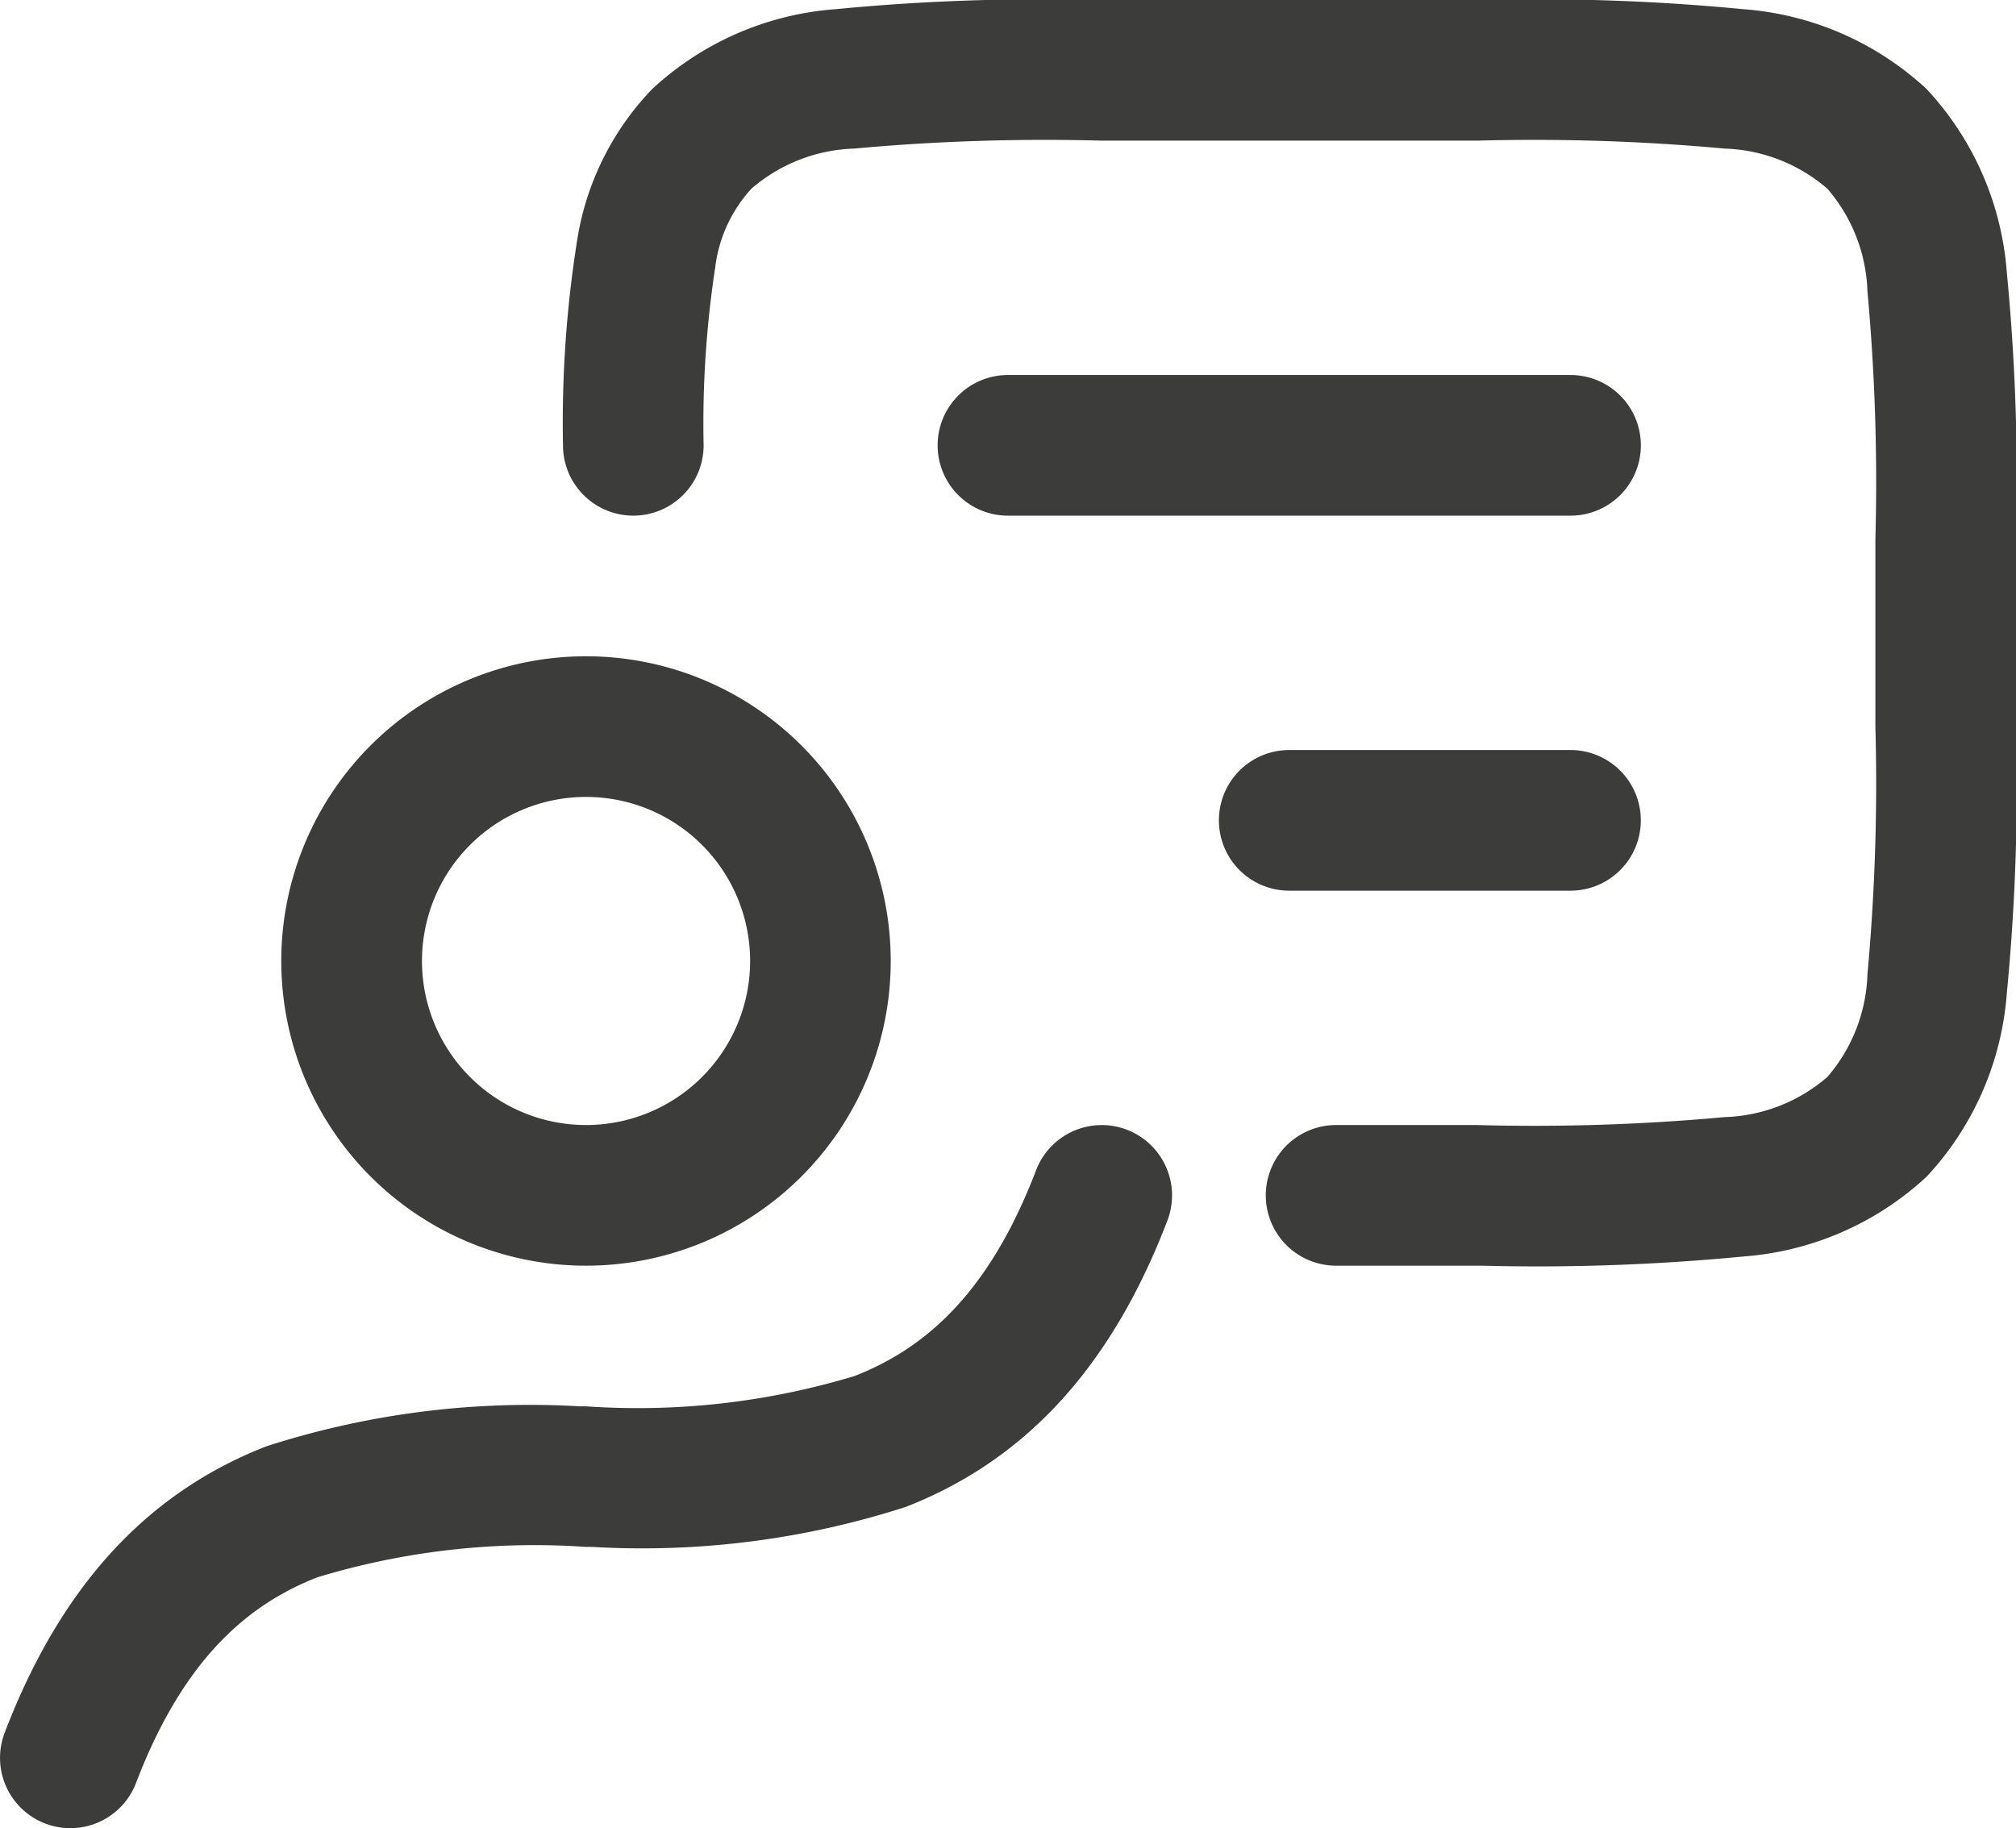 <svg xmlns="http://www.w3.org/2000/svg" width="49.261" height="44.676" viewBox="0 0 49.261 44.676">
  <g id="icon-teaching" transform="translate(-1.25 -2.25)">
    <path id="Path_2872" data-name="Path 2872" d="M28.784,14.363a1.718,1.718,0,0,1,.992,2.218c-1.464,3.832-3.69,5.945-6.394,7a20.976,20.976,0,0,1-7.663.977H15.57a18.292,18.292,0,0,0-6.561.741c-1.694.662-3.273,1.986-4.435,5.027A1.718,1.718,0,0,1,1.364,29.1c1.464-3.832,3.691-5.945,6.394-7a20.976,20.976,0,0,1,7.663-.977h.149a18.291,18.291,0,0,0,6.561-.741c1.694-.662,3.273-1.985,4.435-5.027a1.718,1.718,0,0,1,2.218-.992Z" transform="translate(0 15.493)" fill="#3c3c3b" fill-rule="evenodd"/>
    <path id="Path_2873" data-name="Path 2873" d="M20.3,2.25h9.41a52.39,52.39,0,0,1,6.391.225,7.379,7.379,0,0,1,4.479,1.956A7.379,7.379,0,0,1,42.535,8.91,52.43,52.43,0,0,1,42.76,15.3v4.828a52.428,52.428,0,0,1-.225,6.391A7.379,7.379,0,0,1,40.579,31,7.379,7.379,0,0,1,36.1,32.954a52.428,52.428,0,0,1-6.391.225H26.146a1.718,1.718,0,0,1,0-3.437h3.44a51.117,51.117,0,0,0,6.056-.194,4.029,4.029,0,0,0,2.507-.98,4.029,4.029,0,0,0,.98-2.507,51.116,51.116,0,0,0,.194-6.056V15.424a51.12,51.12,0,0,0-.194-6.056,4.03,4.03,0,0,0-.98-2.507,4.029,4.029,0,0,0-2.507-.98,51.087,51.087,0,0,0-6.056-.194H20.422a51.089,51.089,0,0,0-6.056.194,4.03,4.03,0,0,0-2.507.98,3.469,3.469,0,0,0-.885,1.925,25.373,25.373,0,0,0-.283,4.361,1.718,1.718,0,1,1-3.436-.029A28.383,28.383,0,0,1,7.6,8.126,6.858,6.858,0,0,1,9.429,4.431a7.379,7.379,0,0,1,4.479-1.956A52.39,52.39,0,0,1,20.3,2.25Z" transform="translate(7.752 0)" fill="#3c3c3b" fill-rule="evenodd"/>
    <path id="Path_2874" data-name="Path 2874" d="M11.7,12.687A4.009,4.009,0,1,0,15.706,16.7,4.009,4.009,0,0,0,11.7,12.687ZM4.25,16.7A7.446,7.446,0,1,1,11.7,24.142,7.446,7.446,0,0,1,4.25,16.7Z" transform="translate(3.873 9.037)" fill="#3c3c3b" fill-rule="evenodd"/>
    <path id="Path_2875" data-name="Path 2875" d="M11.25,7.968A1.718,1.718,0,0,1,12.968,6.25H26.715a1.718,1.718,0,0,1,0,3.437H12.968A1.718,1.718,0,0,1,11.25,7.968Zm6.873,9.164a1.718,1.718,0,0,1,1.718-1.718h6.873a1.718,1.718,0,0,1,0,3.437H19.842A1.718,1.718,0,0,1,18.123,17.133Z" transform="translate(12.911 5.164)" fill="#3c3c3b" fill-rule="evenodd"/>
  </g>
</svg>

